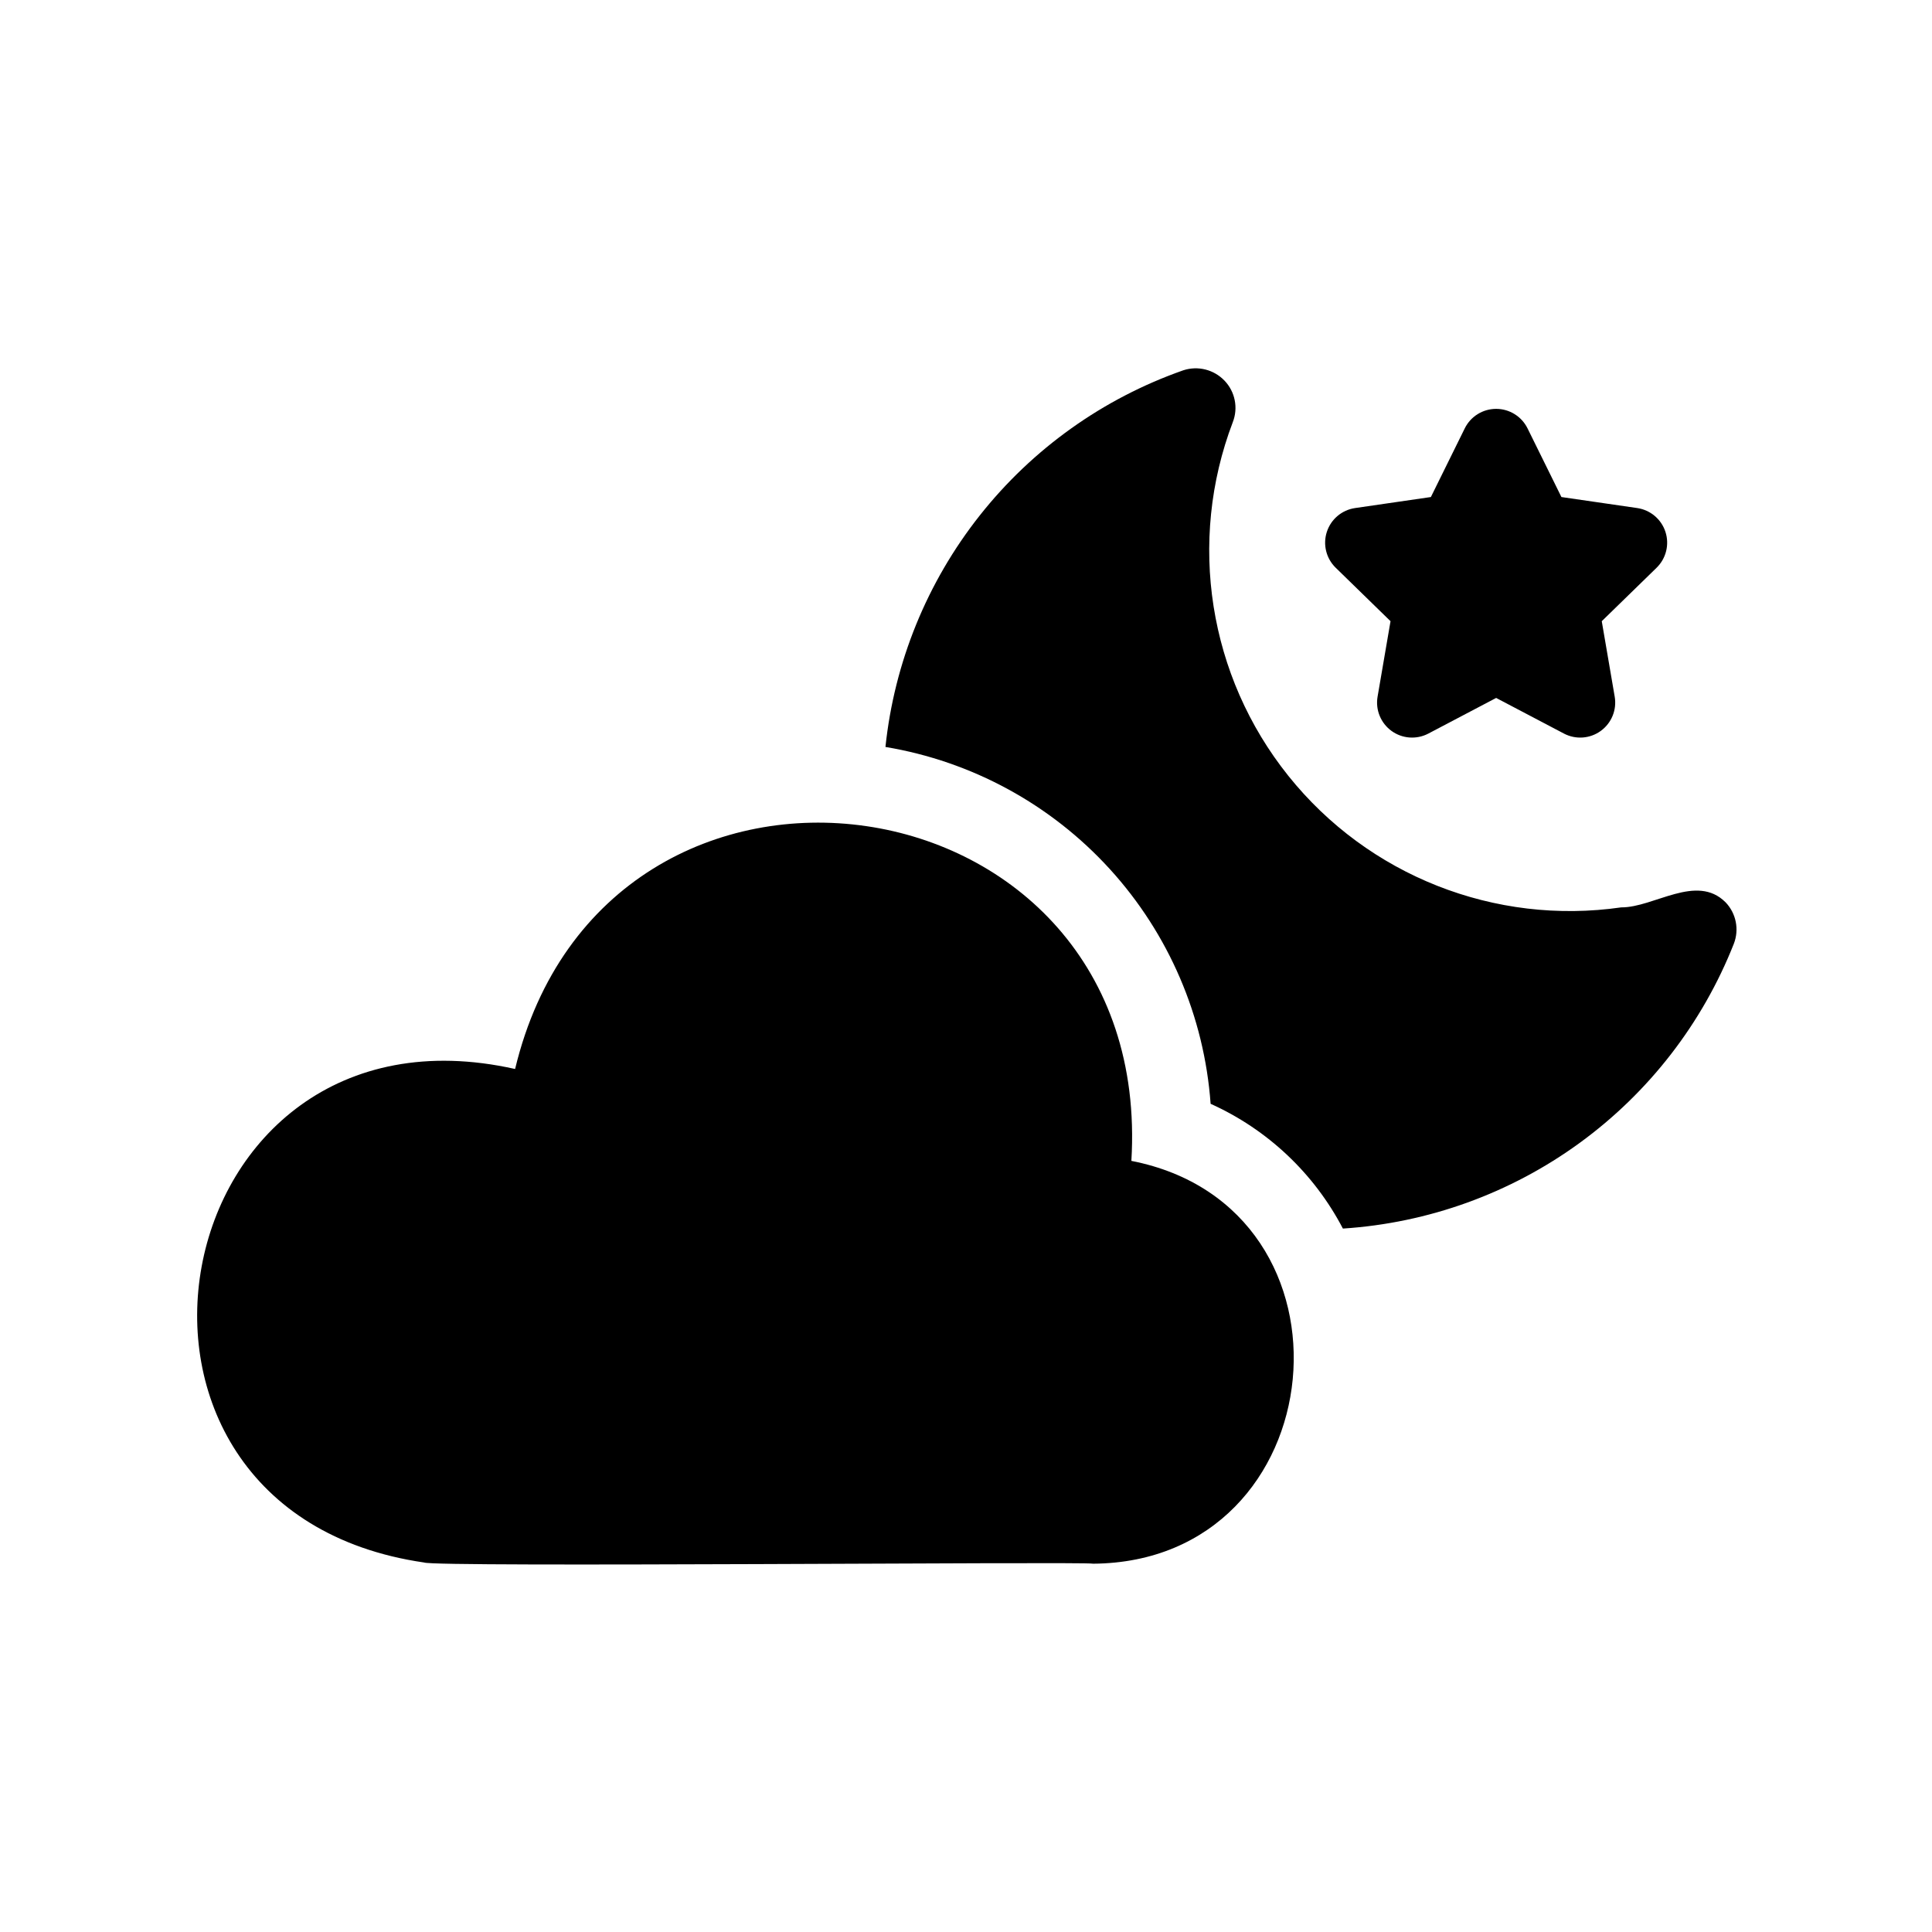 <?xml version="1.0" encoding="UTF-8"?>
<!-- Uploaded to: ICON Repo, www.svgrepo.com, Generator: ICON Repo Mixer Tools -->
<svg fill="#000000" width="800px" height="800px" version="1.1" viewBox="144 144 512 512" xmlns="http://www.w3.org/2000/svg">
 <path d="m433.65 558.39c-2.379-0.605-174.84 1.004-177.28-0.316-95.281-13.836-69.891-151.86 24.137-130.78 24.035-100.13 169.58-79.637 163.32 24.352 63.199 12.359 54.223 106.32-10.176 106.75zm167.62-175.29c-7.68-7.672-18.93 1.402-27.605 1.363l0.004-0.004c-33.512 4.836-67.078-8.422-88.242-34.852-21.16-26.426-26.766-62.078-14.727-93.723 1.48-3.789 0.617-8.09-2.203-11.02-2.812-2.934-7.055-3.996-10.914-2.731-21.258 7.457-39.965 20.797-53.938 38.469-13.973 17.668-22.641 38.945-24.992 61.348 22.887 3.812 43.832 15.211 59.461 32.363 15.629 17.152 25.039 39.062 26.711 62.207 15.062 6.781 27.406 18.422 35.055 33.062 22.645-1.469 44.406-9.34 62.75-22.703 18.34-13.359 32.508-31.66 40.848-52.762 1.477-3.789 0.617-8.094-2.207-11.02zm-88.766-74.477-3.434 20.012c-0.594 3.477 0.84 6.992 3.695 9.066 2.856 2.07 6.641 2.344 9.766 0.703l17.965-9.445 17.961 9.441h-0.004c3.125 1.645 6.914 1.375 9.77-0.703 2.856-2.074 4.289-5.59 3.691-9.07l-3.43-20.004 14.512-14.145h-0.004c2.539-2.461 3.461-6.148 2.375-9.512-1.086-3.363-3.992-5.816-7.488-6.328l-20.086-2.918-8.98-18.199c-1.566-3.164-4.789-5.168-8.32-5.168-3.527 0-6.754 2.004-8.316 5.168l-8.98 18.199-20.098 2.922c-3.488 0.512-6.387 2.961-7.473 6.312-1.09 3.356-0.18 7.035 2.344 9.5z"/>
</svg>